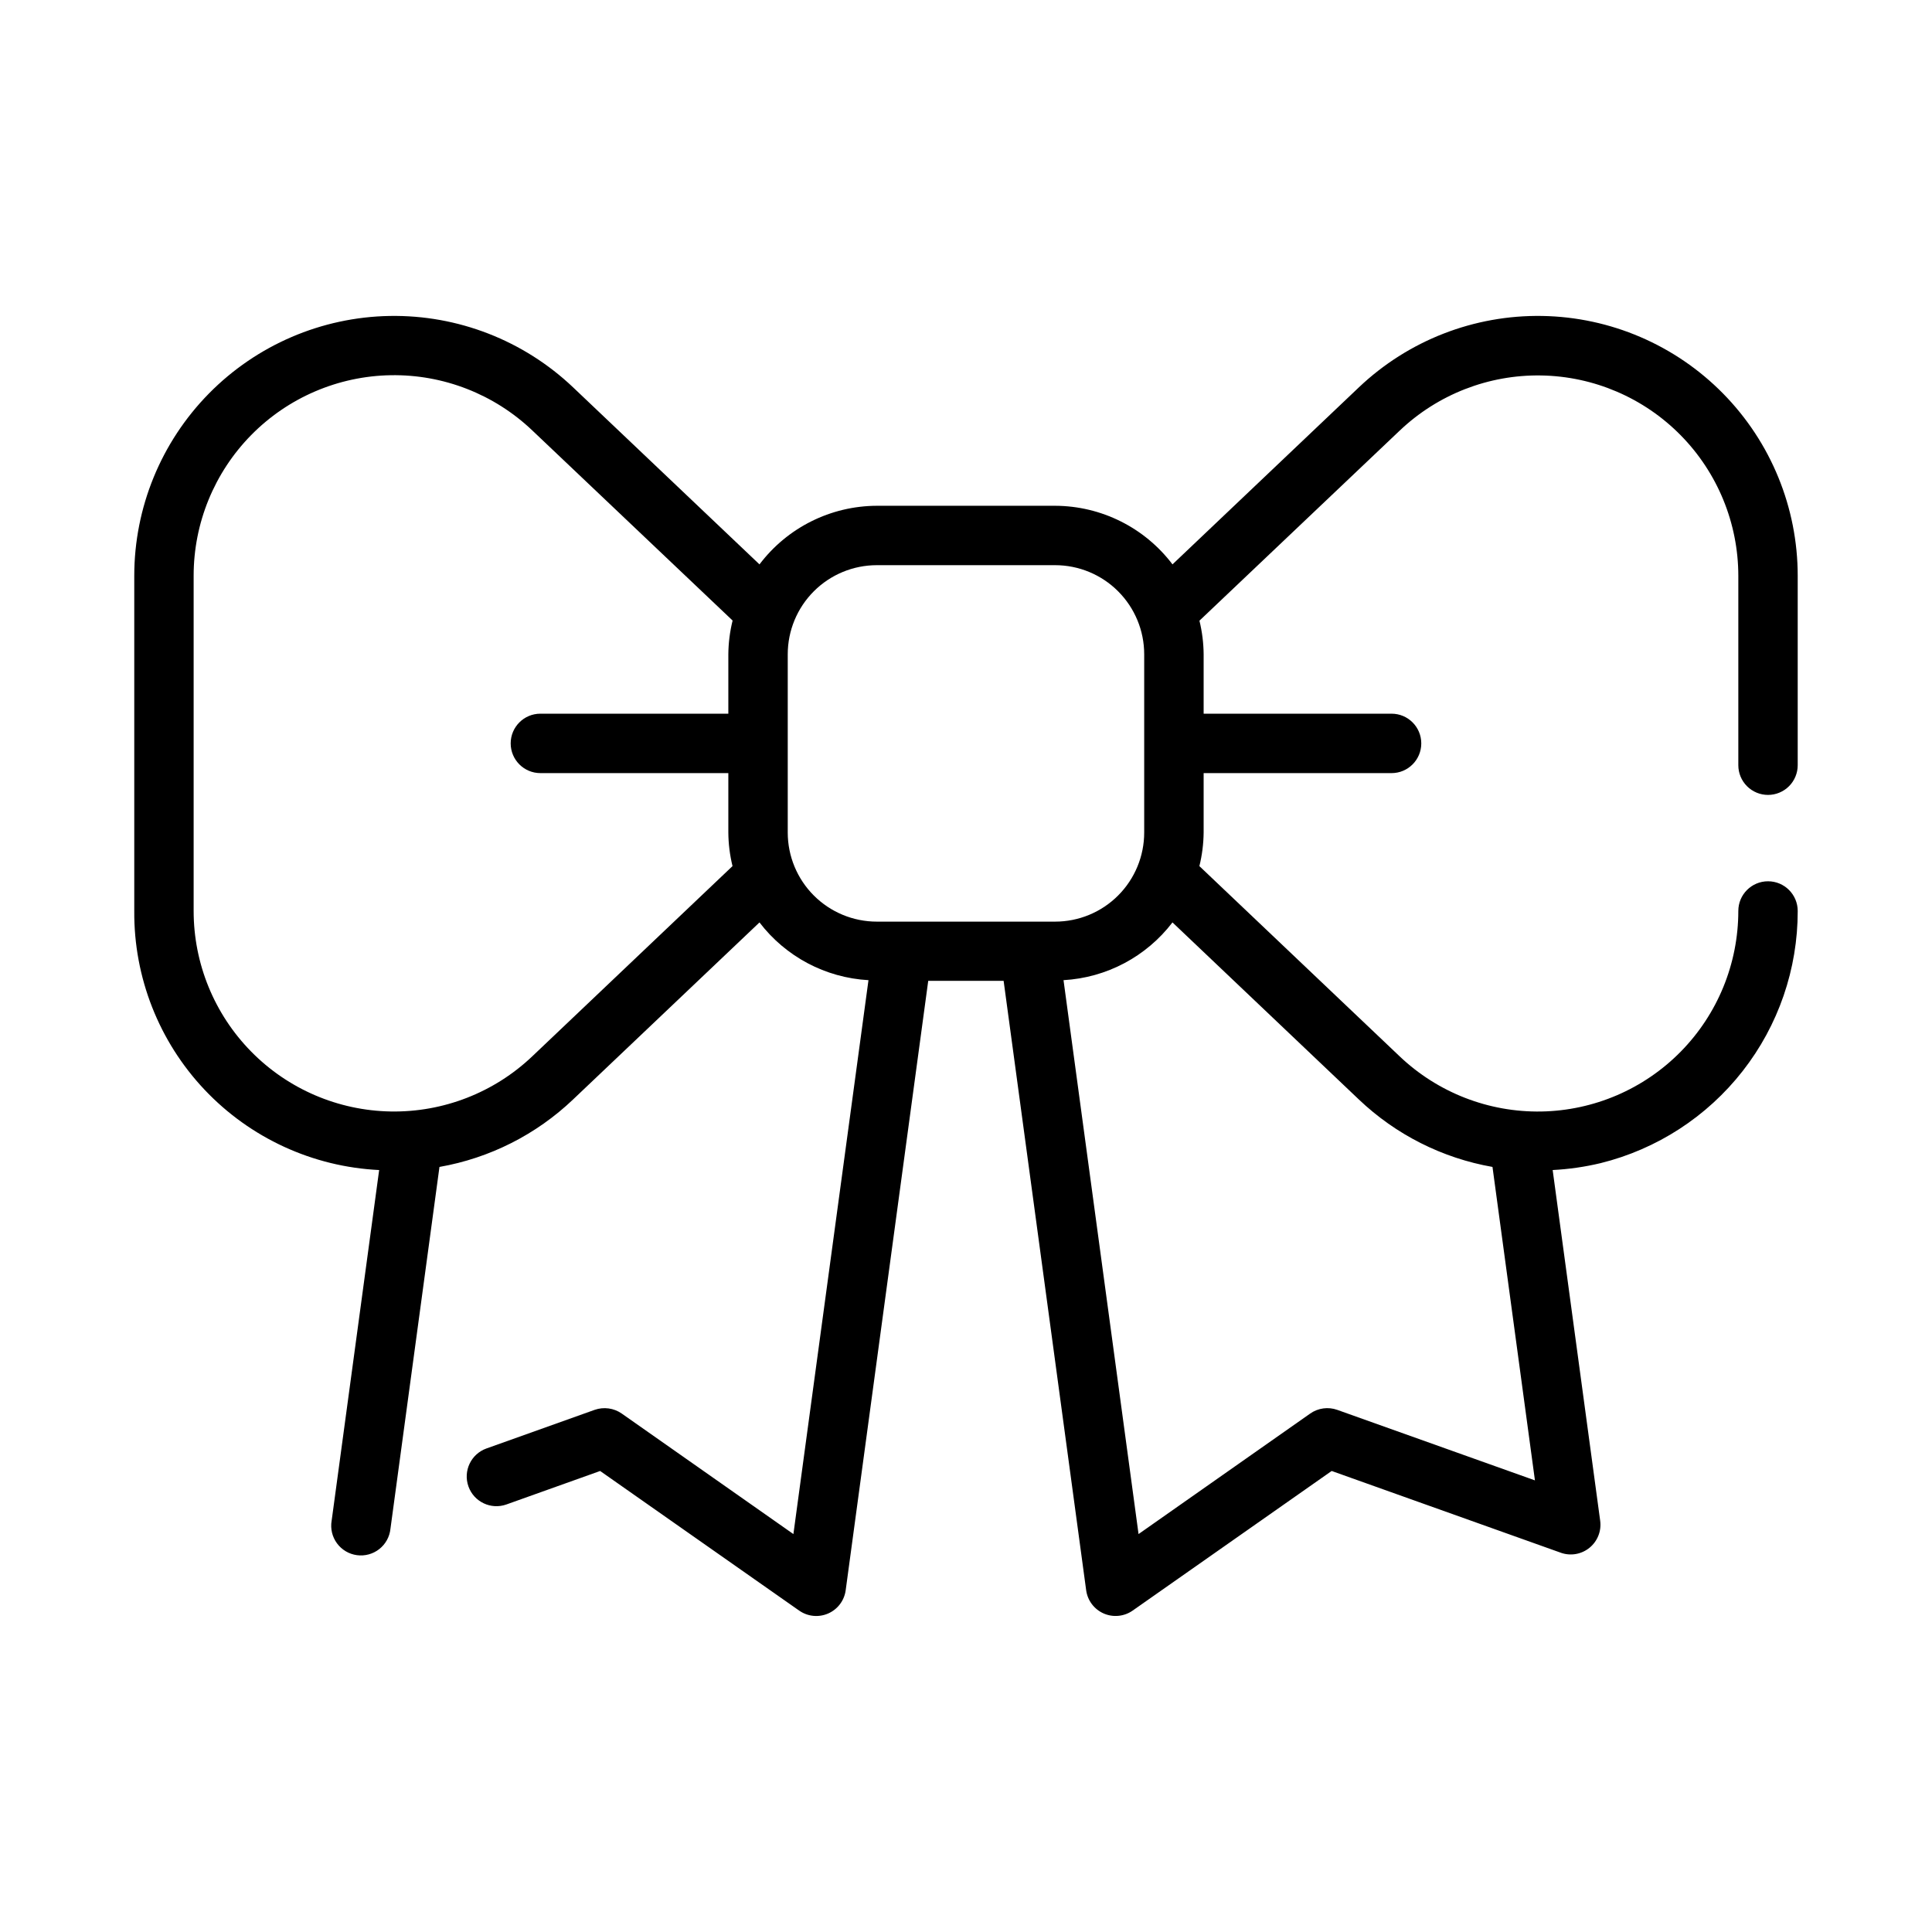 <?xml version="1.0" encoding="UTF-8"?>
<!-- Uploaded to: ICON Repo, www.iconrepo.com, Generator: ICON Repo Mixer Tools -->
<svg fill="#000000" width="800px" height="800px" version="1.1" viewBox="144 144 512 512" xmlns="http://www.w3.org/2000/svg">
 <path d="m612.54 354.66c2.09 0 4.09-0.828 5.566-2.305 1.477-1.477 2.305-3.481 2.305-5.566v-50.203c0-18.059-7.098-35.398-19.762-48.277-12.66-12.879-29.875-20.27-47.938-20.578-18.059-0.305-35.516 6.492-48.609 18.934l-49.383 46.902h0.004c-7.379-9.75-18.887-15.496-31.113-15.531h-47.23c-12.227 0.035-23.734 5.781-31.109 15.531l-49.383-46.902c-13.094-12.441-30.551-19.238-48.609-18.934-18.059 0.309-35.273 7.699-47.938 20.578-12.664 12.879-19.762 30.219-19.762 48.277v88.836c-0.133 17.609 6.547 34.582 18.641 47.379 12.098 12.793 28.672 20.418 46.258 21.273l-12.594 92.953h-0.004c-0.355 2.106 0.16 4.262 1.426 5.977 1.266 1.719 3.172 2.848 5.285 3.133 2.113 0.285 4.254-0.301 5.93-1.621 1.672-1.32 2.738-3.262 2.953-5.387l12.988-95.883 0.004 0.004c13.312-2.34 25.637-8.566 35.422-17.895l49.383-46.902c6.93 9.074 17.48 14.664 28.883 15.305l-19.895 146.79-45.5-31.945c-2.094-1.457-4.762-1.82-7.172-0.977l-28.668 10.234c-4.098 1.461-6.238 5.969-4.777 10.066 1.461 4.098 5.969 6.234 10.066 4.773l24.836-8.871 52.742 37v-0.004c2.25 1.582 5.16 1.875 7.68 0.773 2.516-1.098 4.281-3.434 4.648-6.156l21.875-161.5h19.98l21.875 161.5c0.371 2.719 2.133 5.051 4.648 6.152 2.516 1.098 5.426 0.809 7.672-0.77l52.742-37 60.711 21.664v0.004c2.586 0.922 5.465 0.43 7.598-1.301 2.133-1.727 3.215-4.441 2.848-7.164l-12.594-92.953c4.285-0.219 8.543-0.832 12.719-1.832 14.922-3.699 28.172-12.289 37.637-24.402 9.469-12.109 14.602-27.043 14.586-42.418 0-4.348-3.523-7.871-7.871-7.871-4.348 0-7.871 3.523-7.871 7.871 0 13.938-5.473 27.32-15.242 37.258-9.77 9.941-23.055 15.645-36.992 15.883-13.934 0.234-27.406-5.012-37.508-14.613l-53.082-50.422c0.723-2.914 1.098-5.902 1.129-8.902v-15.742h49.805c4.348 0 7.871-3.527 7.871-7.875s-3.523-7.871-7.871-7.871h-49.805v-15.742c-0.023-3-0.398-5.988-1.113-8.906l53.082-50.383v0.004c10.098-9.598 23.562-14.84 37.488-14.609 13.93 0.234 27.207 5.93 36.977 15.859 9.773 9.93 15.25 23.297 15.262 37.227v50.203c0 2.086 0.828 4.09 2.305 5.566 1.477 1.477 3.481 2.305 5.566 2.305zm-327.48 69.273c-10.098 9.605-23.57 14.855-37.504 14.621-13.938-0.234-27.223-5.934-36.992-15.875-9.773-9.938-15.246-23.32-15.246-37.258v-88.836c-0.008-13.938 5.461-27.324 15.234-37.27 9.77-9.941 23.059-15.645 37-15.879 13.938-0.234 27.41 5.023 37.508 14.633l53.09 50.383v-0.004c-0.727 2.93-1.105 5.93-1.133 8.945v15.742h-49.809c-4.348 0-7.871 3.523-7.871 7.871s3.523 7.875 7.871 7.875h49.809v15.742c0.023 3 0.395 5.988 1.109 8.902zm67.699-59.309v-47.23c0-6.266 2.488-12.27 6.918-16.699 4.43-4.43 10.434-6.918 16.699-6.918h47.23c6.266 0 12.273 2.488 16.699 6.918 4.43 4.43 6.918 10.434 6.918 16.699v47.23c0 6.266-2.488 12.27-6.918 16.699-4.426 4.43-10.434 6.918-16.699 6.918h-47.23c-6.266 0-12.27-2.488-16.699-6.918-4.43-4.43-6.918-10.434-6.918-16.699zm151.34 70.738c9.789 9.324 22.113 15.547 35.426 17.887l11.25 83.066-52.383-18.684c-2.402-0.855-5.074-0.496-7.164 0.969l-45.5 31.945-19.883-146.79c11.395-0.645 21.941-6.234 28.875-15.305z"/>
</svg>